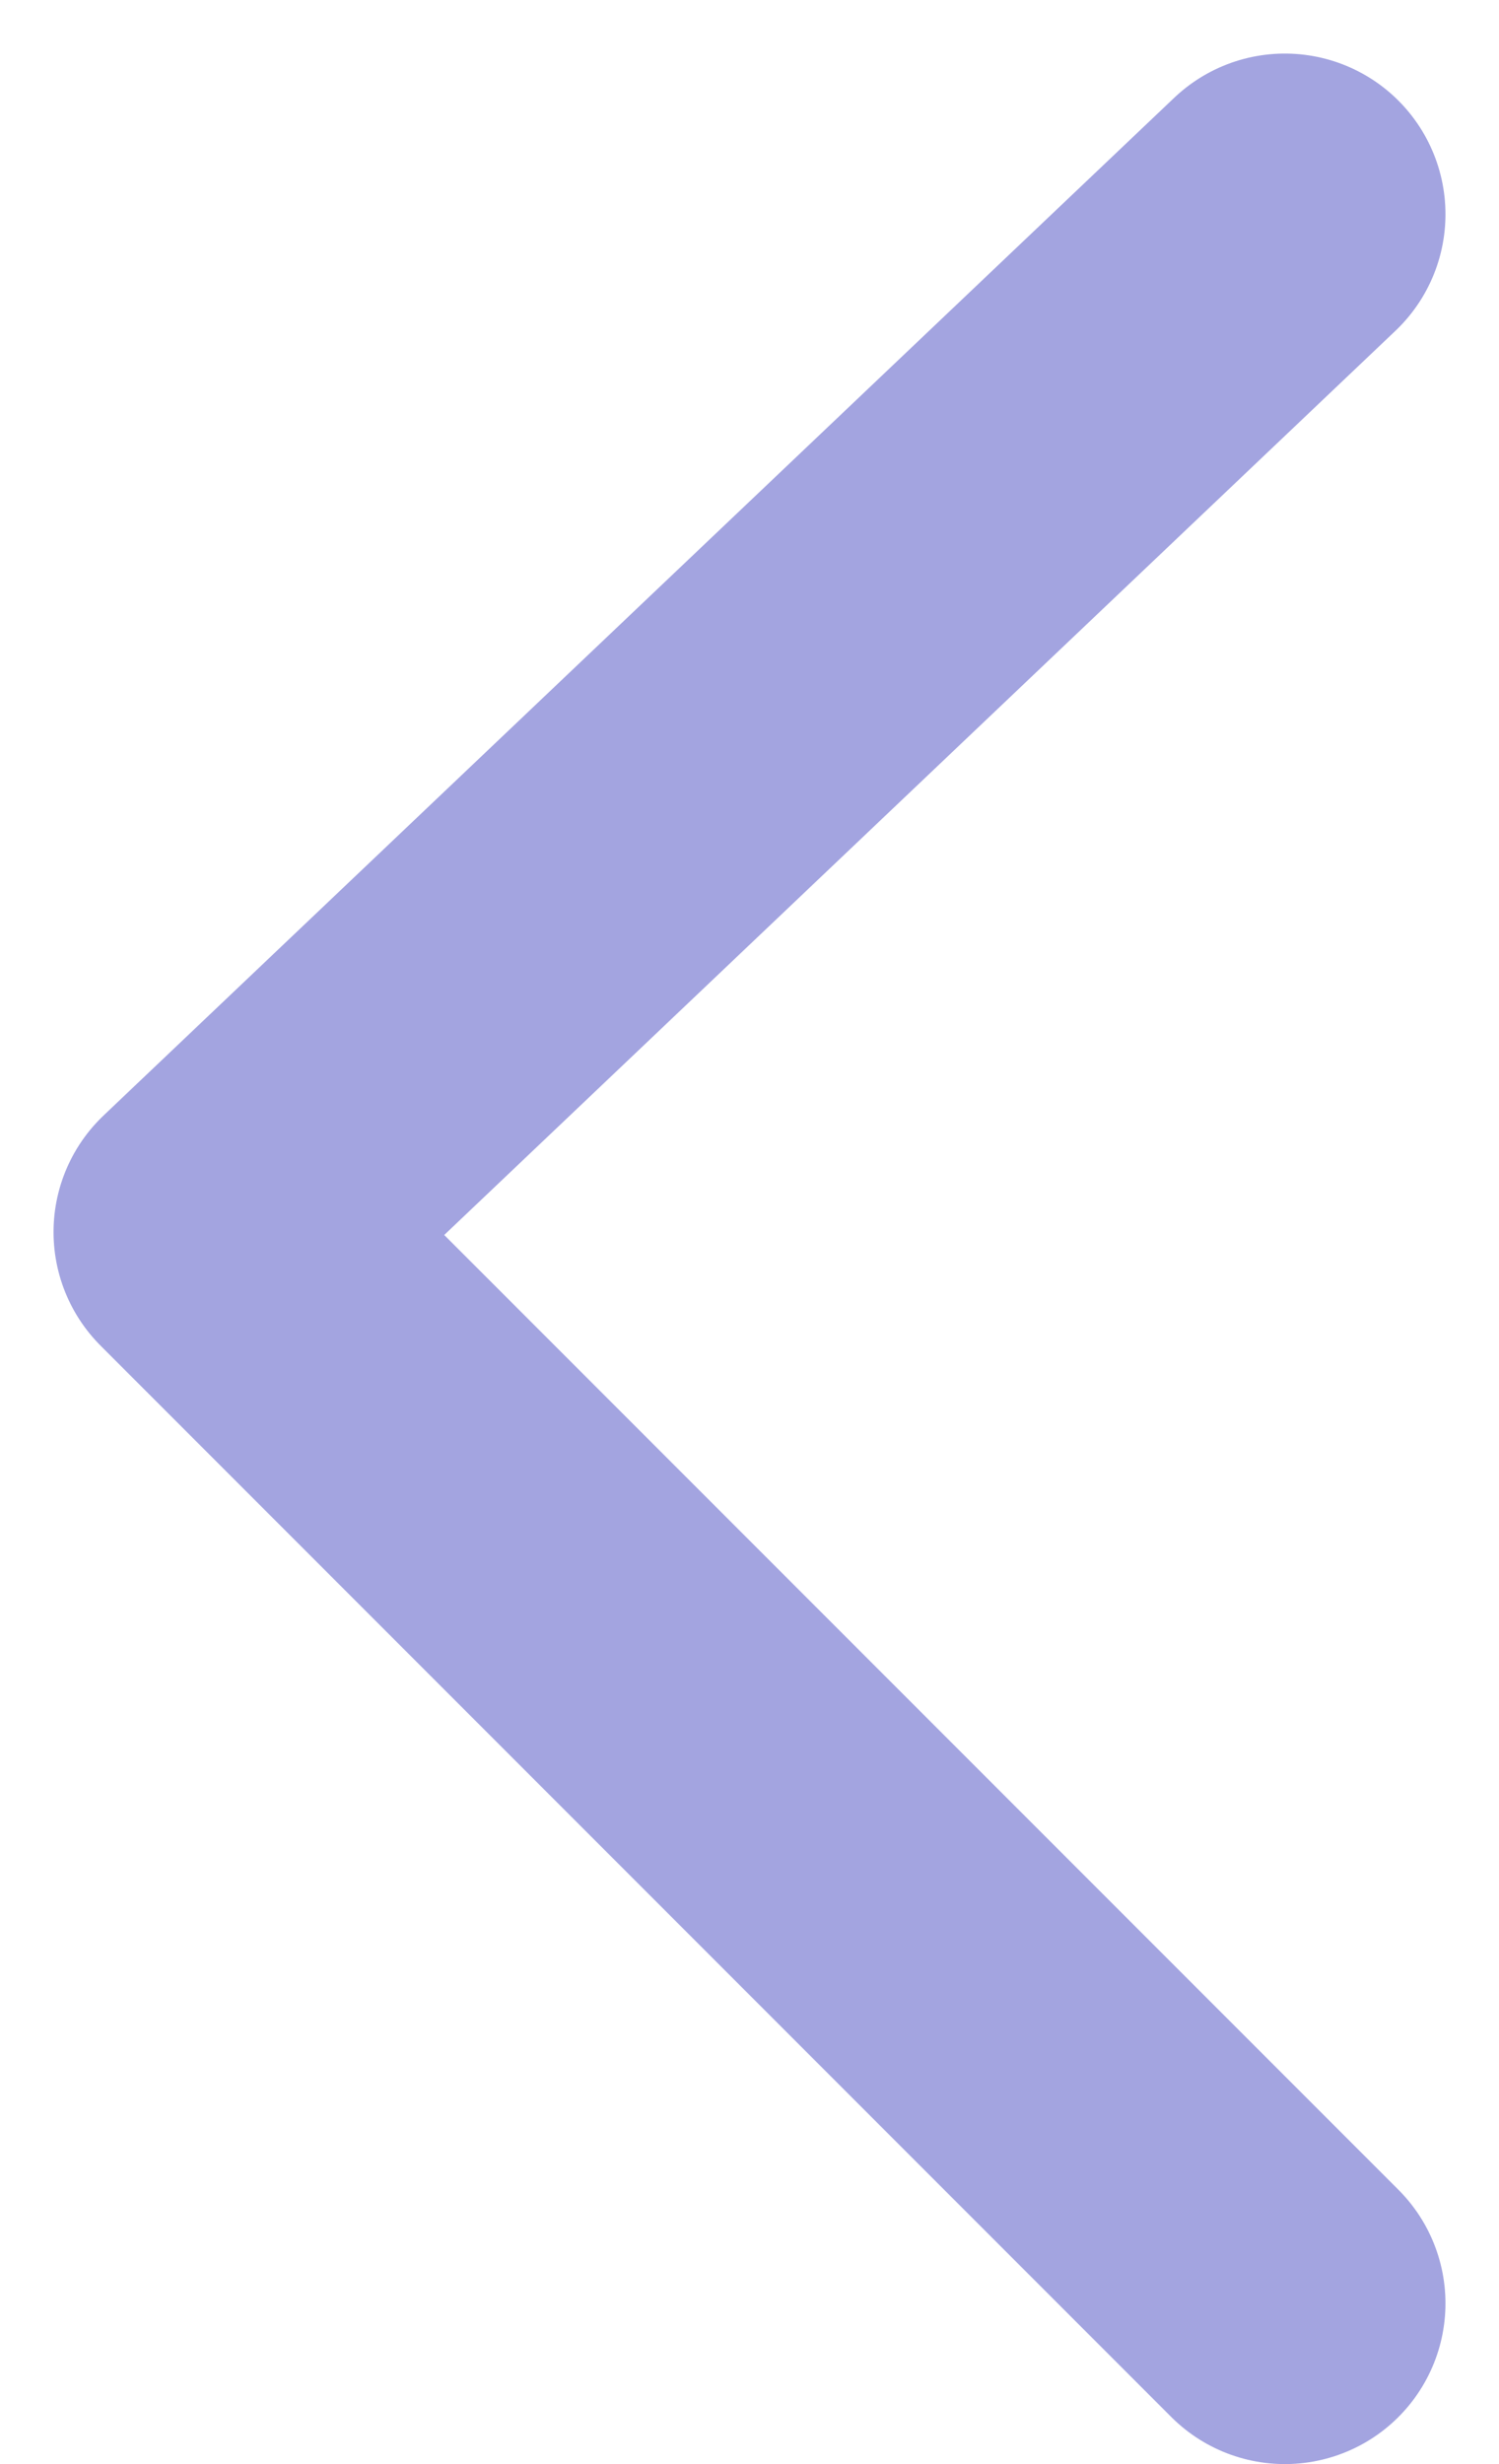 <?xml version="1.0" encoding="UTF-8"?> <svg xmlns="http://www.w3.org/2000/svg" width="14" height="23" viewBox="0 0 14 23" fill="none"><path d="M12 2L2 11.5L12 21.5" stroke="#A3A4E0" stroke-width="3" stroke-linecap="round" stroke-linejoin="round"></path></svg> 